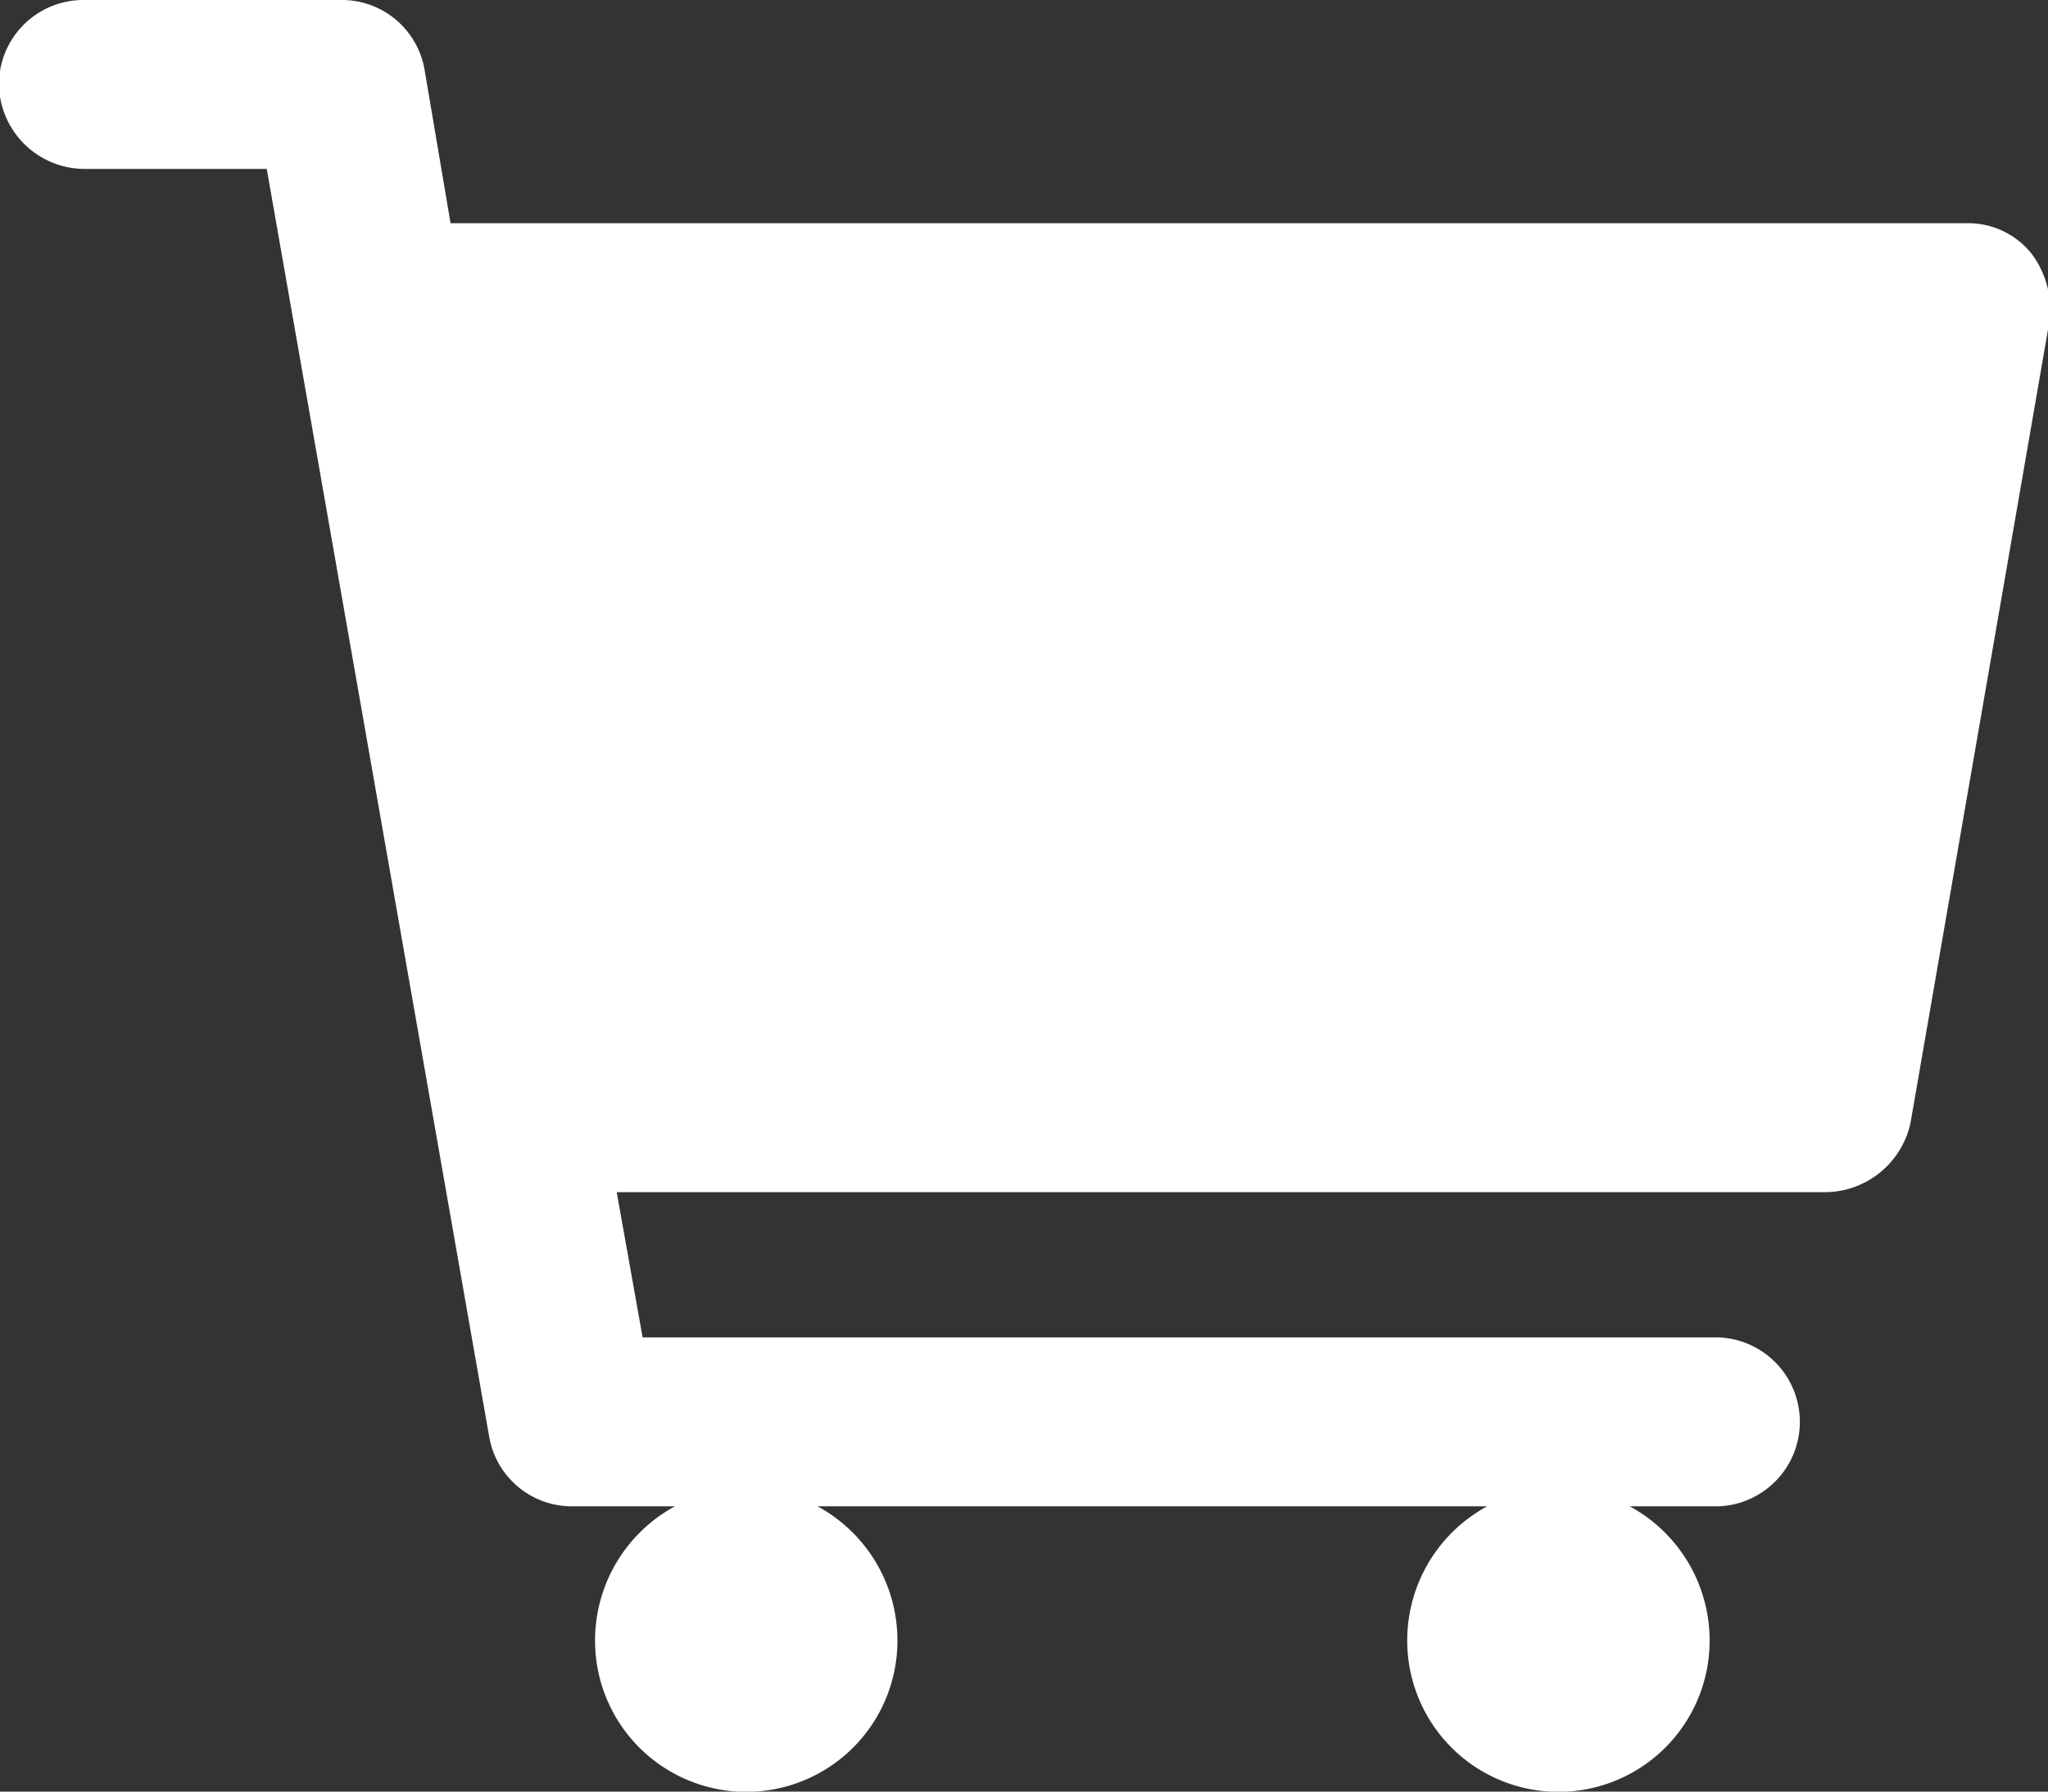 <svg xmlns="http://www.w3.org/2000/svg" width="40" height="35" viewBox="0 0 40 35">
  <rect x="0" y="0" width="40" height="35" fill="#333333" stroke="none"/>
<defs>
    <style>
      .cls-1 {
        fill: #fff;
        fill-rule: evenodd;
      }
    </style>
  </defs>
  <path id="compra" class="cls-1" d="M39.676,7.953a1.579,1.579,0,0,0-1.266-.592H8.8L8.291,4.354A1.64,1.64,0,0,0,6.645,3H1.625A1.65,1.65,0,0,0-.021,4.651,1.678,1.678,0,0,0,1.625,6.3H5.21l4.345,24.77A1.639,1.639,0,0,0,11.2,32.427h1.983a2.98,2.98,0,0,0-1.561,2.625,2.953,2.953,0,1,0,5.906,0,2.981,2.981,0,0,0-1.561-2.625H29.046a2.98,2.98,0,0,0-1.561,2.625,2.953,2.953,0,1,0,5.906,0,2.98,2.98,0,0,0-1.561-2.625H33.56a1.651,1.651,0,0,0,0-3.3H12.551l-0.506-2.837H35.669a1.717,1.717,0,0,0,1.646-1.355l2.7-15.582A1.8,1.8,0,0,0,39.676,7.953Z" transform="translate(0 -3)"/>
</svg>

